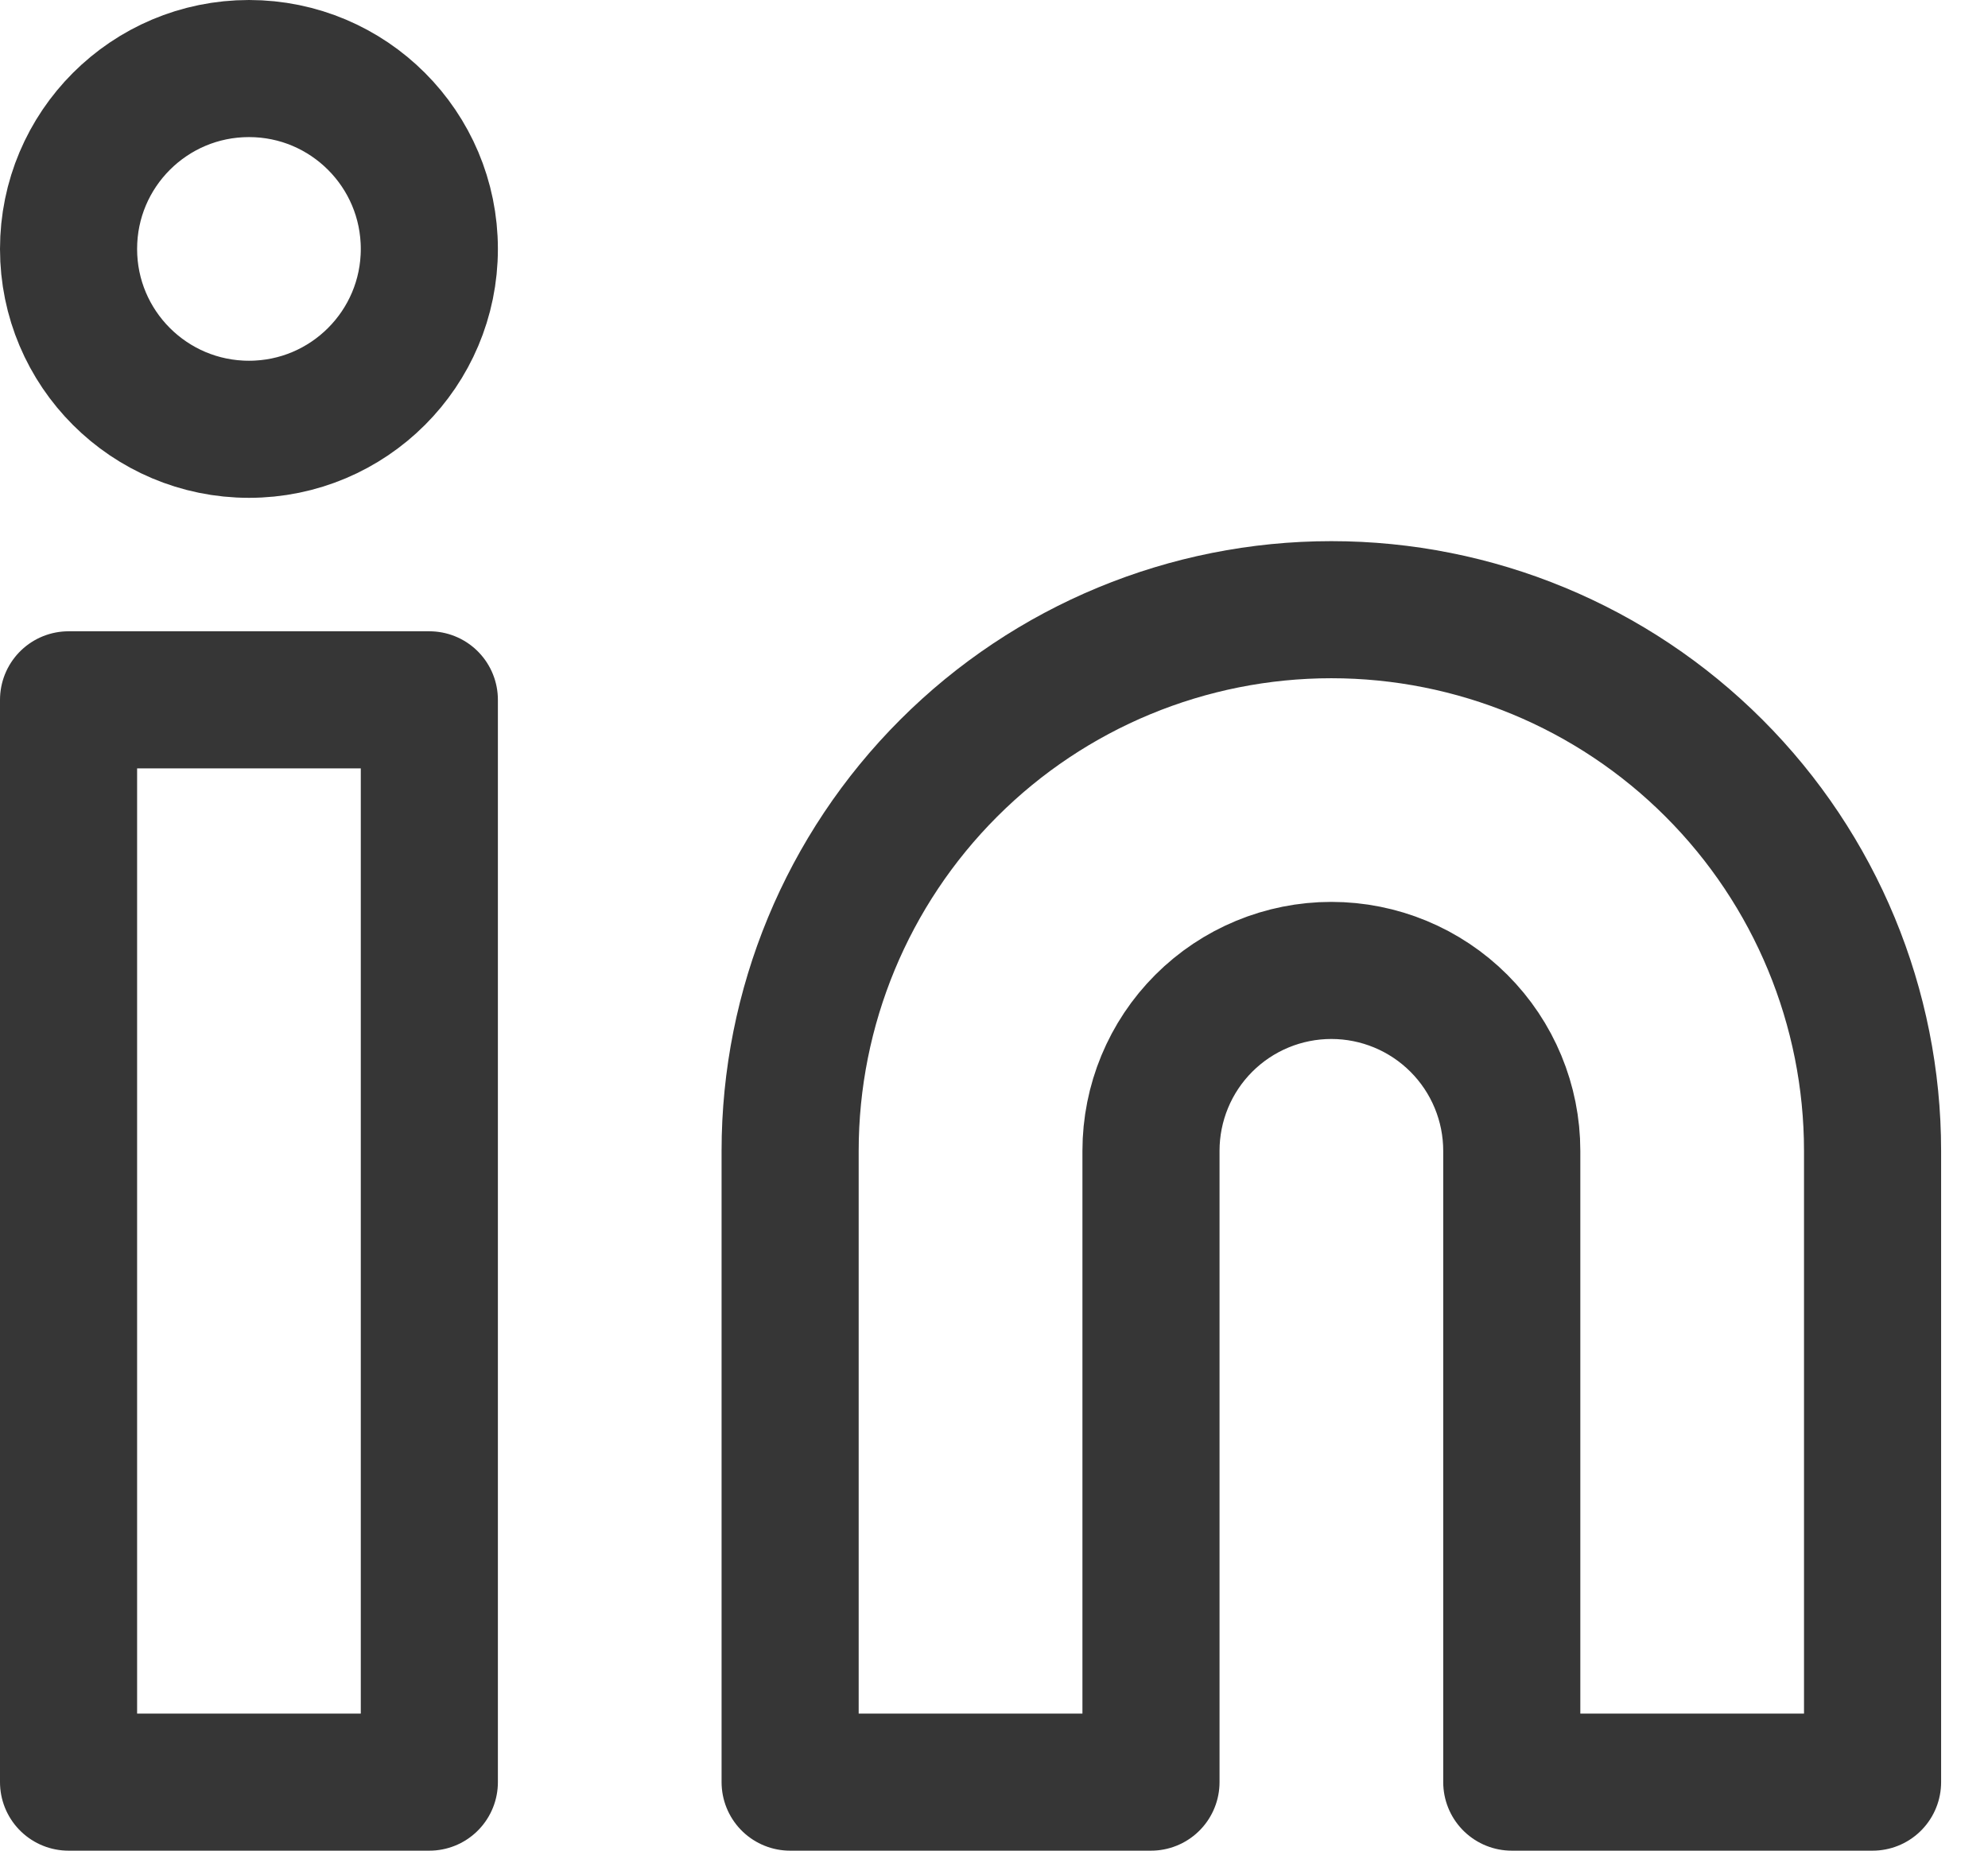 <svg width="29" height="27" viewBox="0 0 29 27" fill="none" xmlns="http://www.w3.org/2000/svg">
<path d="M19.421 8.895C21.515 8.895 23.523 9.726 25.003 11.207C26.484 12.688 27.316 14.696 27.316 16.79V26H22.053V16.79C22.053 16.091 21.775 15.422 21.282 14.929C20.788 14.435 20.119 14.158 19.421 14.158C18.723 14.158 18.054 14.435 17.56 14.929C17.067 15.422 16.79 16.091 16.79 16.79V26H11.526V16.79C11.526 14.696 12.358 12.688 13.839 11.207C15.319 9.726 17.327 8.895 19.421 8.895Z" stroke="#363636" stroke-width="2" stroke-linecap="round" stroke-linejoin="round"/>
<path d="M6.263 10.21H1V26H6.263V10.21Z" stroke="#363636" stroke-width="2" stroke-linecap="round" stroke-linejoin="round"/>
<path d="M3.632 6.263C5.085 6.263 6.263 5.085 6.263 3.632C6.263 2.178 5.085 1 3.632 1C2.178 1 1 2.178 1 3.632C1 5.085 2.178 6.263 3.632 6.263Z" stroke="#363636" stroke-width="2" stroke-linecap="round" stroke-linejoin="round"/>
</svg>
